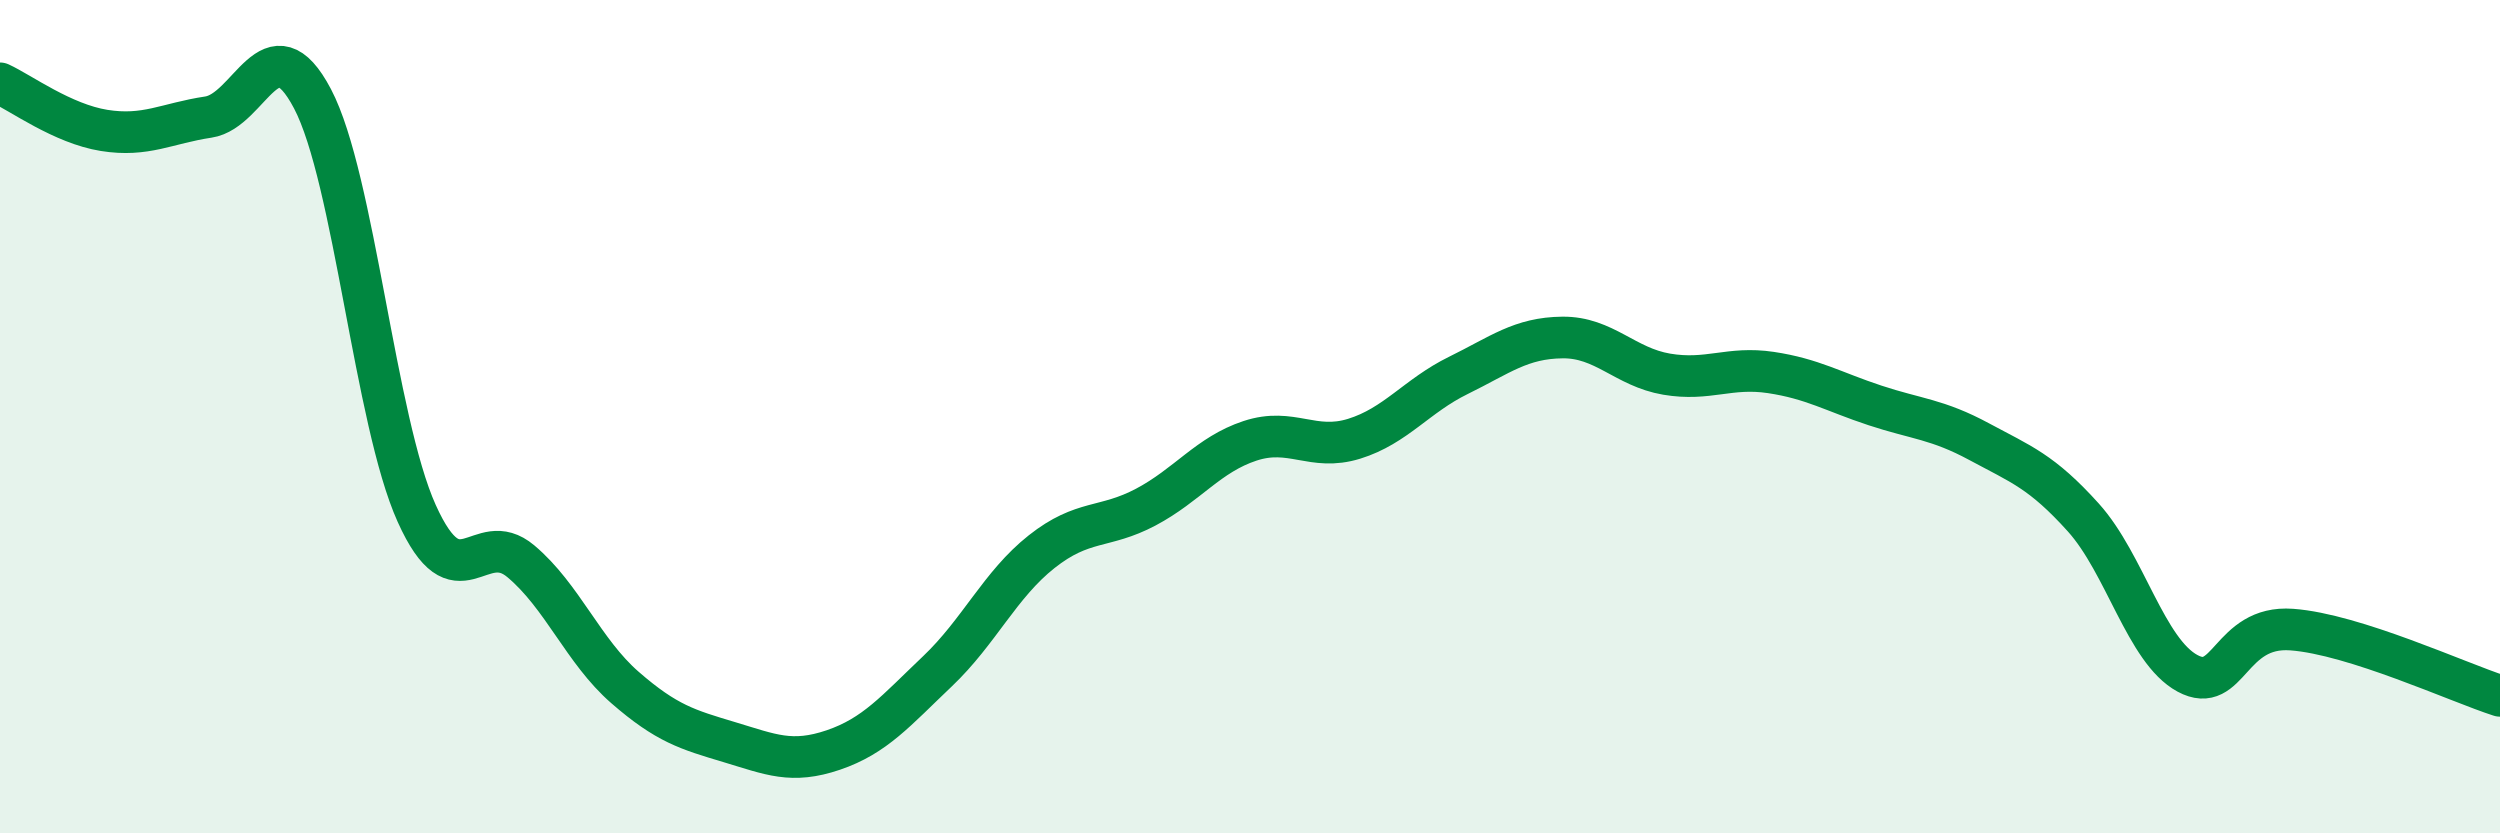
    <svg width="60" height="20" viewBox="0 0 60 20" xmlns="http://www.w3.org/2000/svg">
      <path
        d="M 0,2 C 0.5,2.23 1.5,2.97 2.5,3.13 C 3.5,3.29 4,2.96 5,2.81 C 6,2.66 6.5,0.47 7.5,2.37 C 8.5,4.27 9,10.1 10,12.32 C 11,14.54 11.5,12.63 12.5,13.47 C 13.5,14.31 14,15.63 15,16.5 C 16,17.37 16.5,17.51 17.5,17.81 C 18.5,18.11 19,18.34 20,18 C 21,17.66 21.5,17.06 22.5,16.11 C 23.5,15.16 24,14.03 25,13.24 C 26,12.45 26.5,12.7 27.5,12.17 C 28.5,11.64 29,10.91 30,10.58 C 31,10.25 31.5,10.84 32.5,10.53 C 33.5,10.22 34,9.5 35,9.01 C 36,8.52 36.5,8.11 37.5,8.1 C 38.5,8.09 39,8.81 40,8.98 C 41,9.15 41.5,8.79 42.5,8.94 C 43.5,9.09 44,9.4 45,9.73 C 46,10.06 46.5,10.06 47.5,10.6 C 48.5,11.14 49,11.31 50,12.42 C 51,13.53 51.5,15.62 52.5,16.16 C 53.5,16.7 53.5,15 55,15.11 C 56.5,15.22 59,16.38 60,16.7L60 20L0 20Z"
        fill="#008740"
        opacity="0.1"
        stroke-linecap="round"
        stroke-linejoin="round"
      />
      <path
        d="M 0,2 C 0.5,2.23 1.5,2.97 2.5,3.13 C 3.5,3.29 4,2.96 5,2.81 C 6,2.66 6.5,0.47 7.5,2.37 C 8.5,4.27 9,10.1 10,12.32 C 11,14.54 11.5,12.63 12.5,13.47 C 13.5,14.31 14,15.63 15,16.5 C 16,17.37 16.5,17.51 17.5,17.81 C 18.5,18.11 19,18.34 20,18 C 21,17.66 21.5,17.06 22.5,16.11 C 23.5,15.16 24,14.03 25,13.24 C 26,12.45 26.5,12.7 27.5,12.17 C 28.5,11.64 29,10.91 30,10.58 C 31,10.25 31.5,10.84 32.5,10.53 C 33.5,10.22 34,9.5 35,9.01 C 36,8.52 36.5,8.11 37.5,8.1 C 38.5,8.09 39,8.81 40,8.98 C 41,9.15 41.5,8.79 42.5,8.94 C 43.5,9.09 44,9.4 45,9.73 C 46,10.06 46.5,10.06 47.5,10.6 C 48.5,11.14 49,11.31 50,12.42 C 51,13.53 51.5,15.62 52.5,16.16 C 53.5,16.7 53.5,15 55,15.11 C 56.5,15.22 59,16.38 60,16.7"
        stroke="#008740"
        stroke-width="1"
        fill="none"
        stroke-linecap="round"
        stroke-linejoin="round"
      />
    </svg>
  